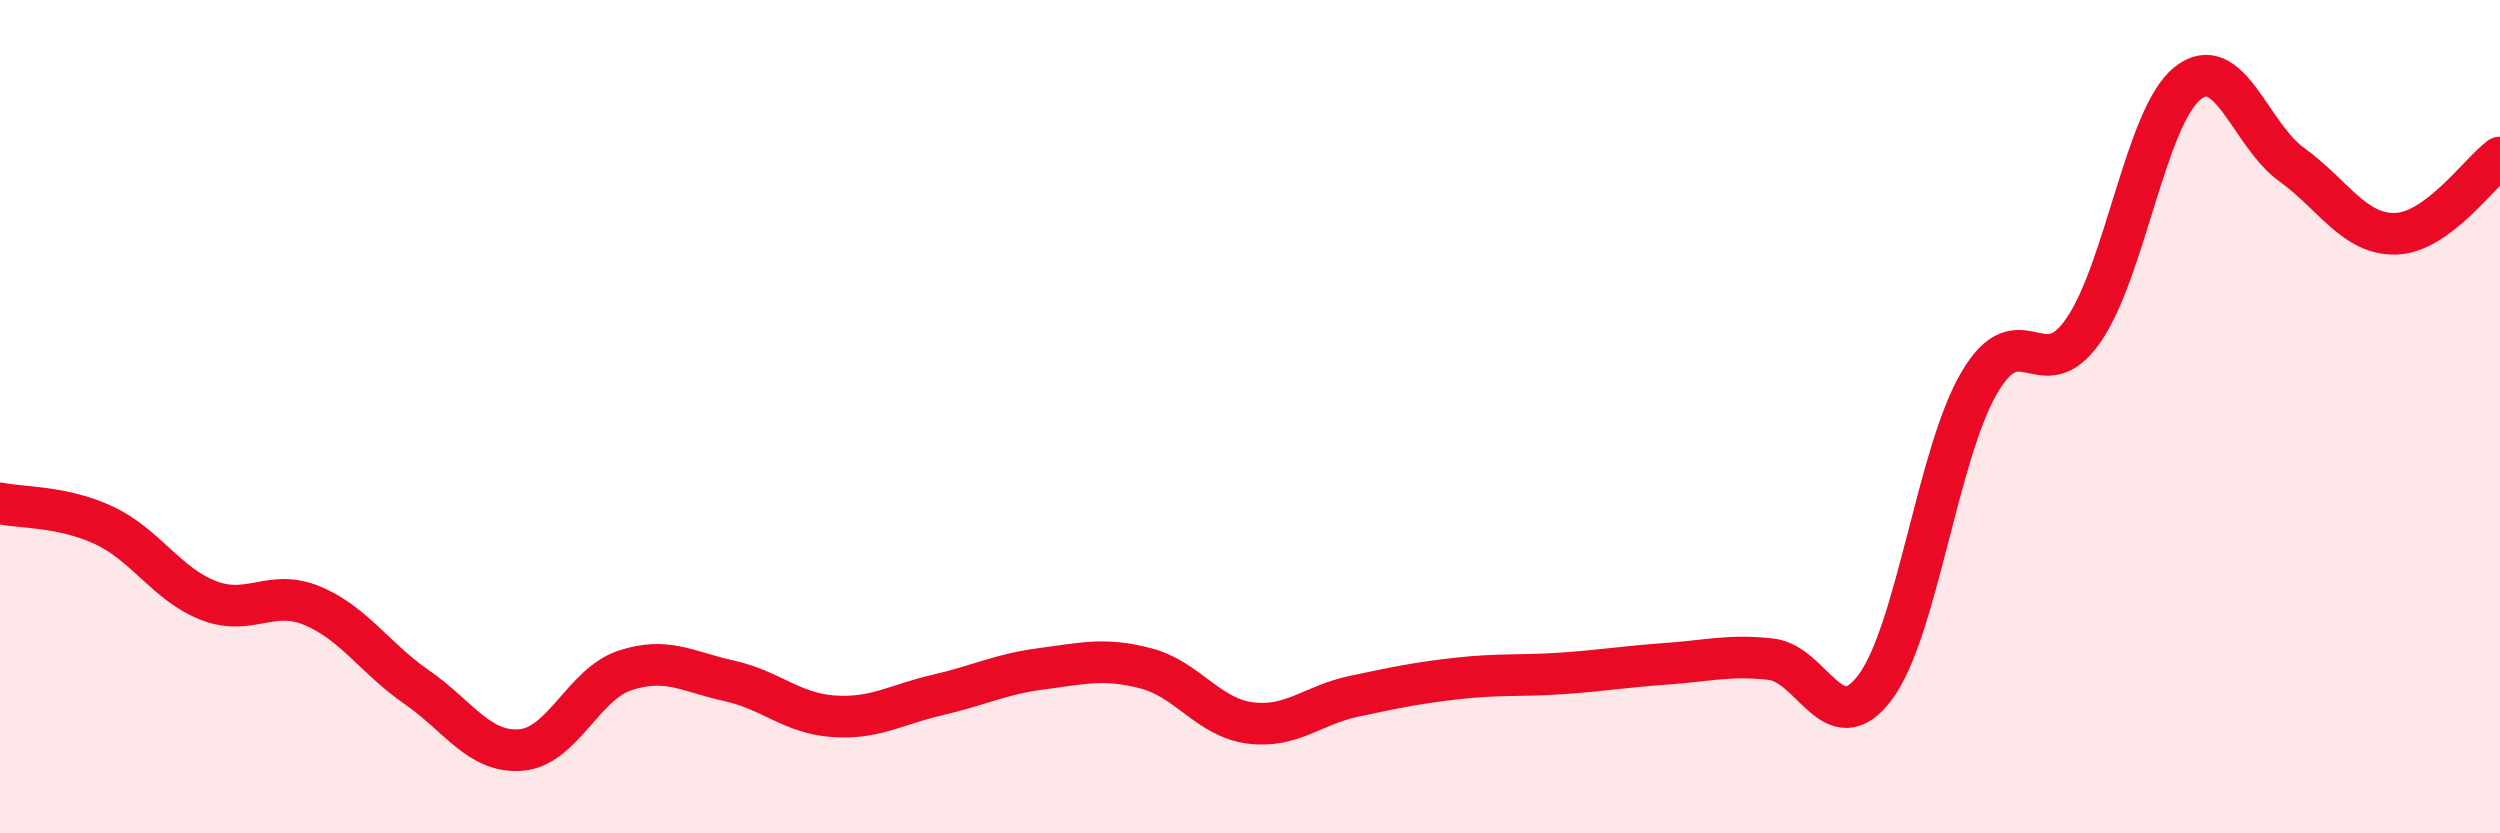 
    <svg width="60" height="20" viewBox="0 0 60 20" xmlns="http://www.w3.org/2000/svg">
      <path
        d="M 0,12.08 C 0.5,12.19 1.5,12.14 2.5,12.61 C 3.5,13.08 4,14.02 5,14.41 C 6,14.8 6.5,14.12 7.5,14.54 C 8.5,14.96 9,15.8 10,16.49 C 11,17.18 11.5,18.08 12.5,18 C 13.5,17.92 14,16.42 15,16.09 C 16,15.76 16.5,16.12 17.5,16.34 C 18.5,16.56 19,17.12 20,17.19 C 21,17.26 21.5,16.91 22.5,16.68 C 23.5,16.45 24,16.18 25,16.05 C 26,15.92 26.5,15.78 27.5,16.04 C 28.5,16.3 29,17.22 30,17.35 C 31,17.48 31.5,16.92 32.5,16.71 C 33.5,16.5 34,16.39 35,16.28 C 36,16.17 36.5,16.23 37.5,16.16 C 38.5,16.09 39,16 40,15.93 C 41,15.86 41.5,15.71 42.5,15.82 C 43.5,15.93 44,17.83 45,16.5 C 46,15.17 46.5,10.9 47.5,9.19 C 48.5,7.48 49,9.37 50,7.93 C 51,6.49 51.5,2.8 52.5,2 C 53.5,1.2 54,3.23 55,3.95 C 56,4.67 56.5,5.64 57.5,5.61 C 58.5,5.58 59.5,4.15 60,3.78L60 20L0 20Z"
        fill="#EB0A25"
        opacity="0.1"
        stroke-linecap="round"
        stroke-linejoin="round"
      />
      <path
        d="M 0,12.08 C 0.5,12.19 1.5,12.14 2.5,12.61 C 3.5,13.08 4,14.02 5,14.41 C 6,14.8 6.5,14.12 7.5,14.54 C 8.5,14.96 9,15.8 10,16.49 C 11,17.18 11.5,18.08 12.5,18 C 13.5,17.92 14,16.42 15,16.09 C 16,15.76 16.5,16.12 17.5,16.34 C 18.5,16.56 19,17.12 20,17.19 C 21,17.26 21.5,16.91 22.5,16.68 C 23.5,16.45 24,16.18 25,16.05 C 26,15.92 26.5,15.78 27.5,16.04 C 28.5,16.3 29,17.22 30,17.35 C 31,17.48 31.5,16.92 32.5,16.71 C 33.5,16.5 34,16.39 35,16.28 C 36,16.17 36.5,16.23 37.5,16.16 C 38.5,16.09 39,16 40,15.93 C 41,15.86 41.5,15.71 42.5,15.82 C 43.5,15.93 44,17.83 45,16.5 C 46,15.17 46.5,10.9 47.5,9.19 C 48.5,7.48 49,9.37 50,7.93 C 51,6.49 51.5,2.8 52.5,2 C 53.5,1.2 54,3.23 55,3.95 C 56,4.67 56.5,5.64 57.5,5.61 C 58.5,5.58 59.5,4.15 60,3.78"
        stroke="#EB0A25"
        stroke-width="1"
        fill="none"
        stroke-linecap="round"
        stroke-linejoin="round"
      />
    </svg>
  